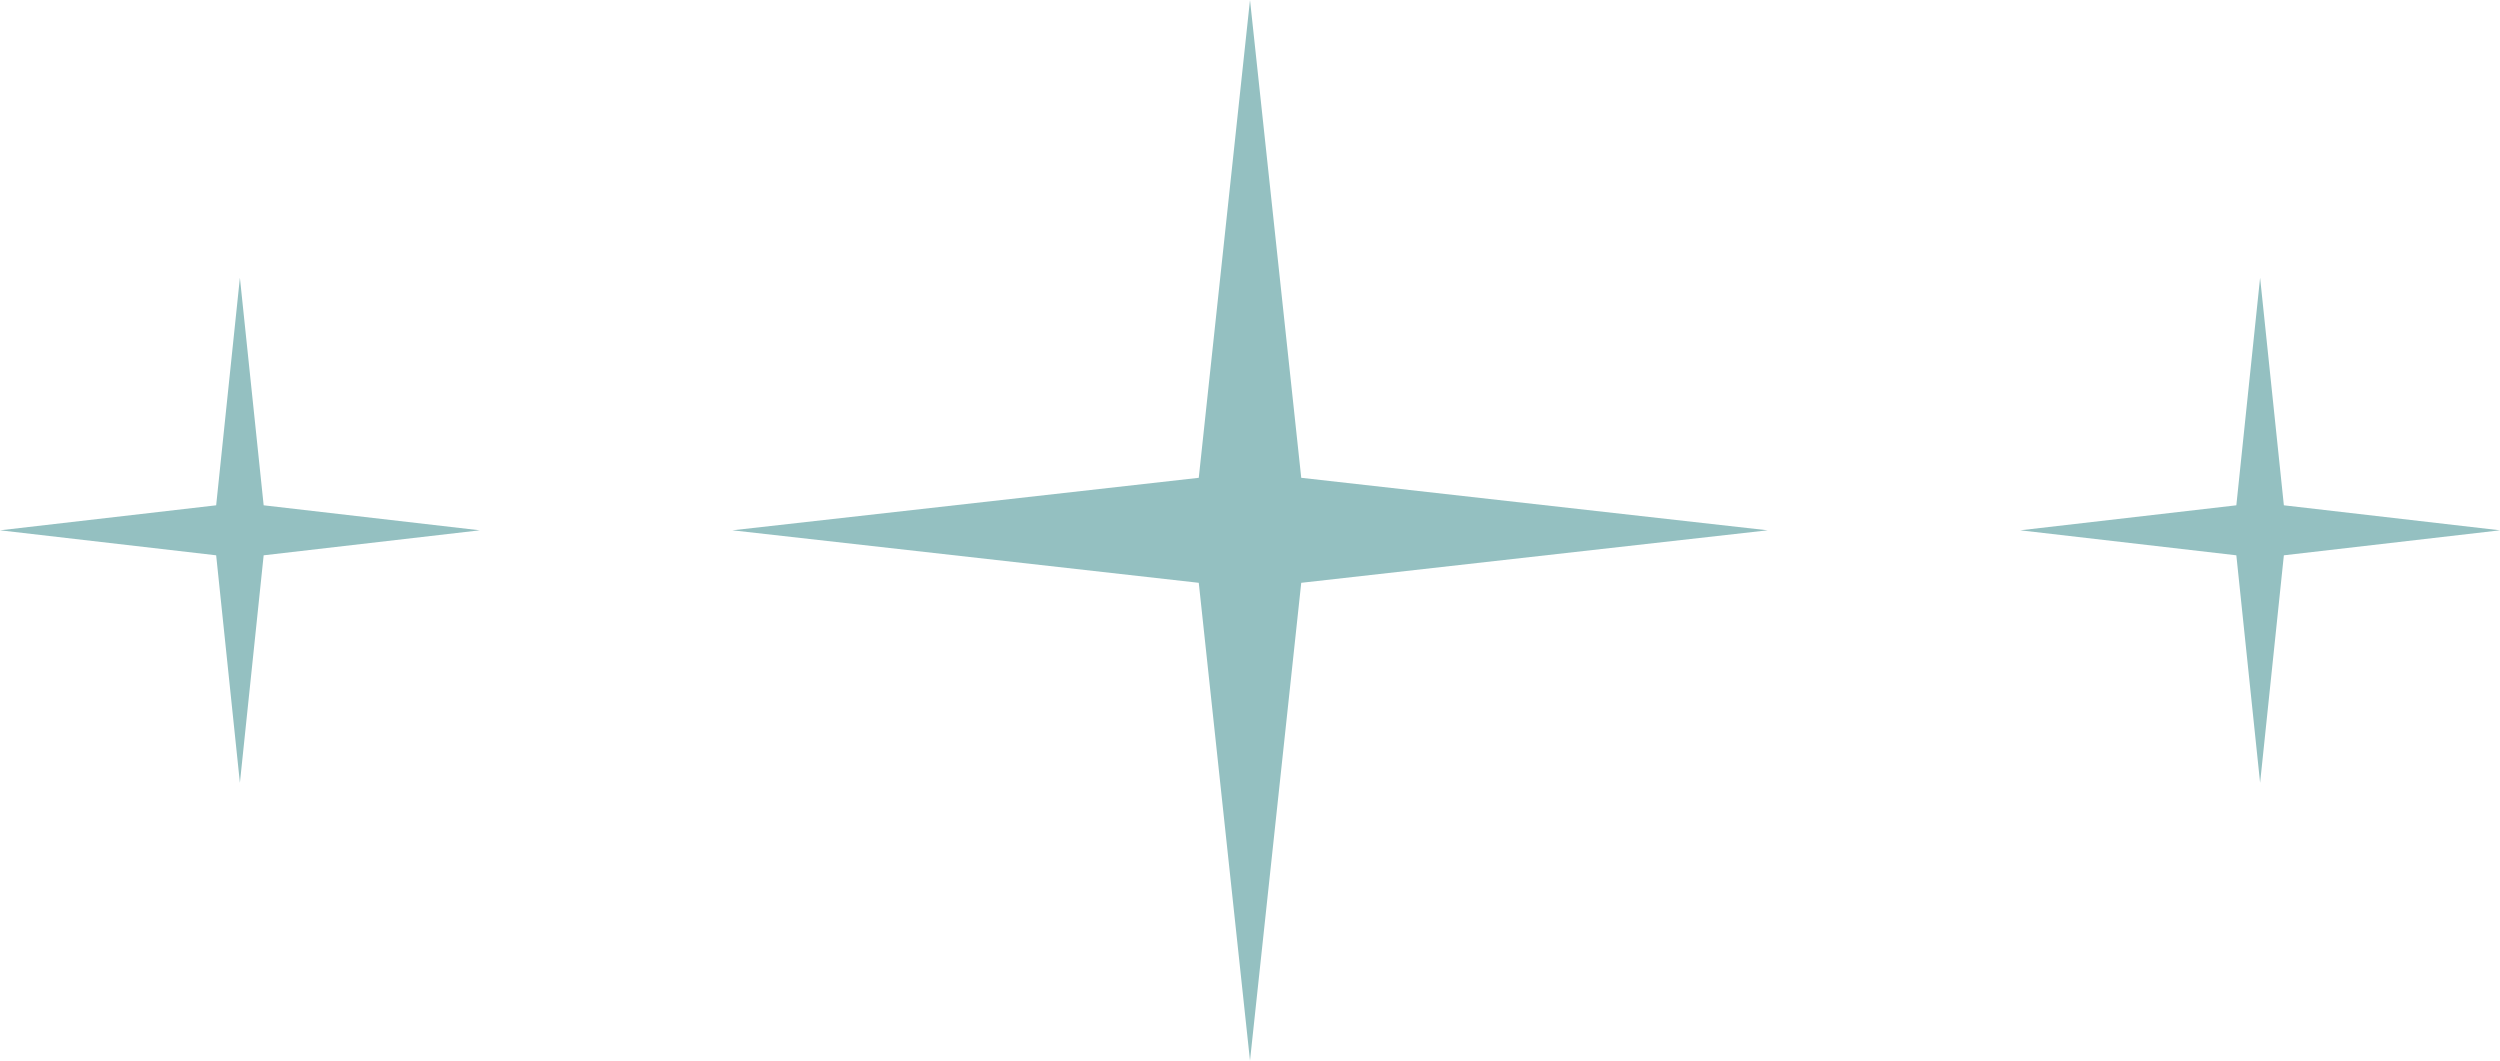<?xml version="1.0" encoding="UTF-8"?> <svg xmlns="http://www.w3.org/2000/svg" width="99" height="42" viewBox="0 0 99 42" fill="none"><path d="M49.5 0L51.529 18.921L70 21L51.529 23.079L49.5 42L47.471 23.079L29 21L47.471 18.921L49.5 0Z" fill="#94C0C1"></path><path d="M9.5 11L10.441 20.01L19 21L10.441 21.99L9.5 31L8.56 21.99L0 21L8.56 20.01L9.5 11Z" fill="#94C0C1"></path><path d="M89.5 11L90.441 20.01L99 21L90.441 21.99L89.5 31L88.559 21.99L80 21L88.559 20.01L89.5 11Z" fill="#94C0C1"></path></svg> 